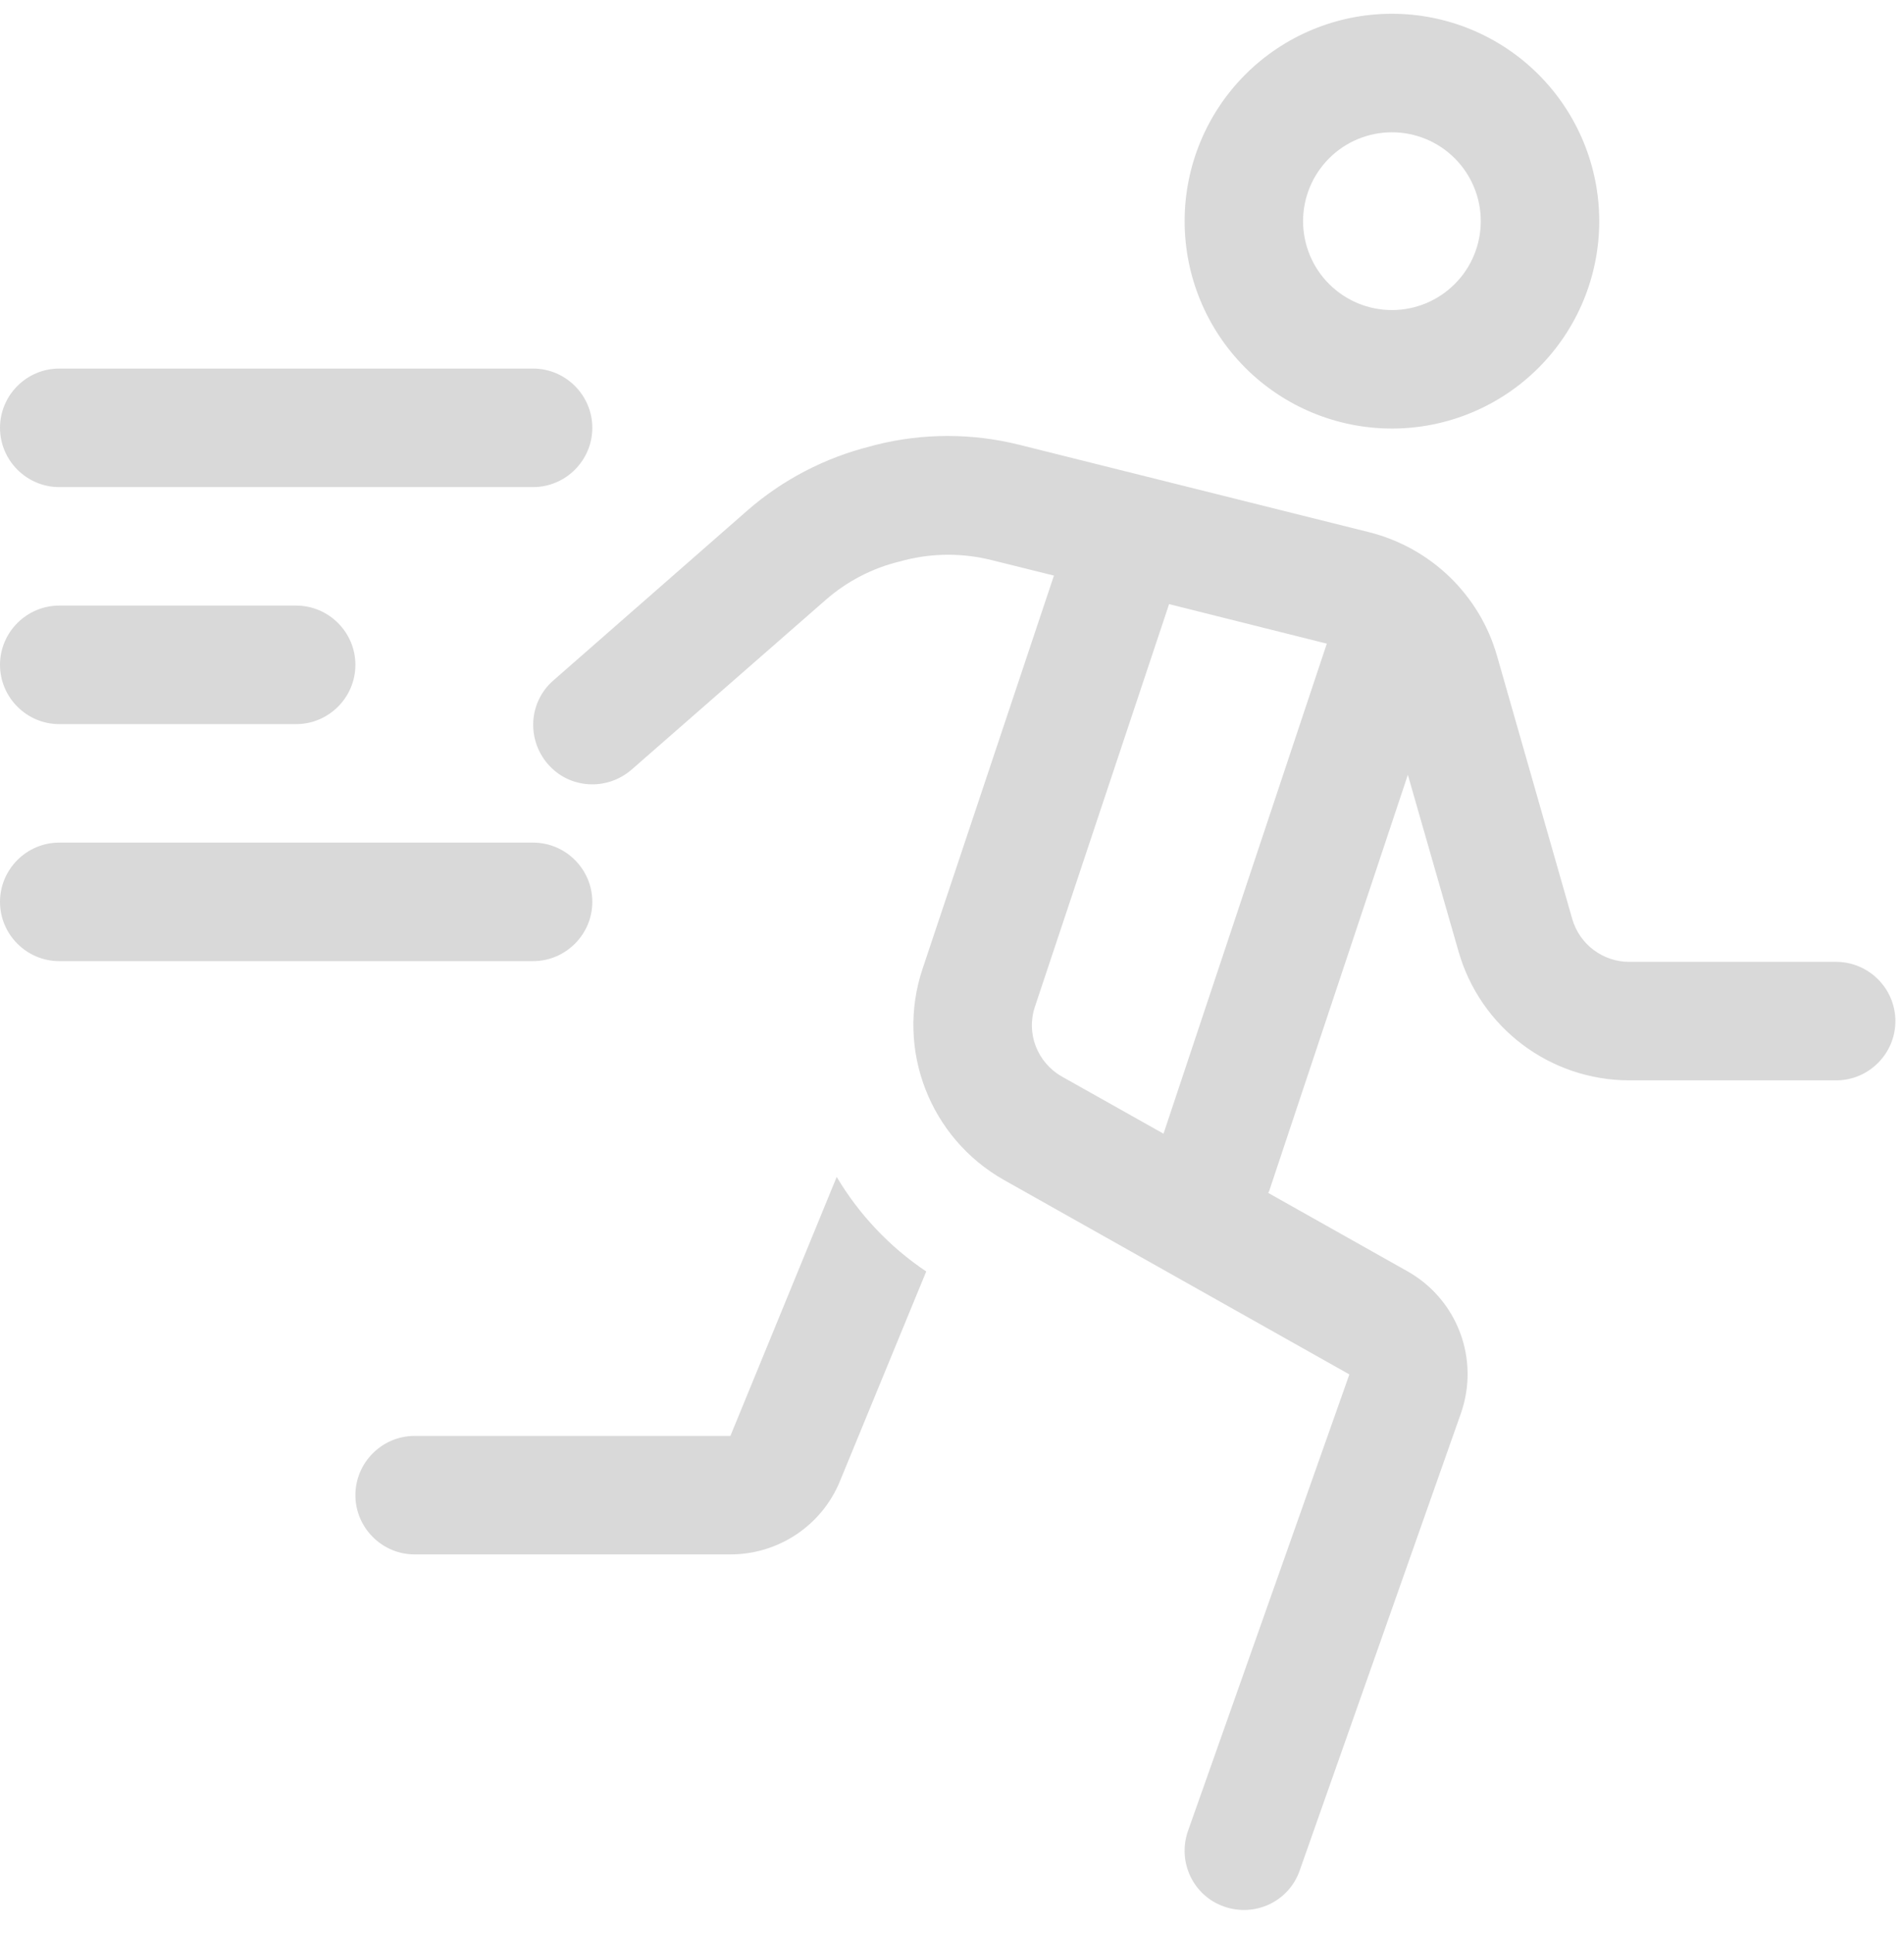 <svg width="67" height="68" viewBox="0 0 67 68" fill="none" xmlns="http://www.w3.org/2000/svg">
<path d="M45.854 7.779C45.854 7.369 45.935 6.962 46.092 6.583C46.249 6.204 46.48 5.859 46.77 5.569C47.06 5.278 47.405 5.048 47.784 4.891C48.164 4.734 48.57 4.653 48.981 4.653C49.391 4.653 49.798 4.734 50.177 4.891C50.556 5.048 50.901 5.278 51.191 5.569C51.482 5.859 51.712 6.204 51.869 6.583C52.026 6.962 52.107 7.369 52.107 7.779C52.107 8.19 52.026 8.596 51.869 8.976C51.712 9.355 51.482 9.7 51.191 9.99C50.901 10.28 50.556 10.511 50.177 10.668C49.798 10.825 49.391 10.906 48.981 10.906C48.57 10.906 48.164 10.825 47.784 10.668C47.405 10.511 47.06 10.28 46.77 9.99C46.48 9.7 46.249 9.355 46.092 8.976C45.935 8.596 45.854 8.19 45.854 7.779ZM56.276 7.779C56.276 5.845 55.507 3.989 54.139 2.621C52.771 1.253 50.915 0.484 48.981 0.484C47.046 0.484 45.19 1.253 43.822 2.621C42.454 3.989 41.686 5.845 41.686 7.779C41.686 9.714 42.454 11.57 43.822 12.938C45.19 14.306 47.046 15.074 48.981 15.074C50.915 15.074 52.771 14.306 54.139 12.938C55.507 11.57 56.276 9.714 56.276 7.779ZM35.876 15.647C34.221 15.231 32.476 15.231 30.821 15.647L30.626 15.7C29.024 16.103 27.539 16.872 26.288 17.966L19.475 23.932C18.602 24.688 18.524 26.004 19.28 26.877C20.035 27.749 21.351 27.827 22.224 27.072L29.05 21.106C29.792 20.454 30.691 19.985 31.655 19.751L31.851 19.699C32.84 19.451 33.883 19.451 34.886 19.699L37.087 20.246L32.463 34.08C31.512 36.92 32.723 40.033 35.329 41.505L47.483 48.344L41.803 64.406C41.425 65.488 41.985 66.686 43.08 67.064C44.174 67.442 45.359 66.881 45.737 65.787L51.404 49.725C52.081 47.81 51.286 45.7 49.515 44.71L44.63 41.961C44.656 41.909 44.682 41.844 44.695 41.792L49.541 27.254L51.325 33.468C52.094 36.151 54.543 38.001 57.344 38.001H64.613C65.759 38.001 66.697 37.063 66.697 35.917C66.697 34.771 65.759 33.833 64.613 33.833H57.331C56.406 33.833 55.585 33.221 55.325 32.322L52.68 23.073C52.068 20.923 50.349 19.269 48.186 18.722L35.876 15.647ZM46.688 22.643L40.943 39.877L37.374 37.871C36.501 37.376 36.097 36.347 36.423 35.396L41.139 21.249L46.701 22.643H46.688ZM29.441 41.401L25.702 50.507H14.59C13.444 50.507 12.506 51.445 12.506 52.591C12.506 53.737 13.444 54.675 14.59 54.675H25.702C27.395 54.675 28.919 53.659 29.558 52.096L32.593 44.723C31.29 43.85 30.222 42.704 29.453 41.414L29.441 41.401ZM2.084 12.964C0.938 12.964 0 13.902 0 15.048C0 16.195 0.938 17.133 2.084 17.133H18.759C19.905 17.133 20.843 16.195 20.843 15.048C20.843 13.902 19.905 12.964 18.759 12.964H2.084ZM0 23.385C0 24.532 0.938 25.47 2.084 25.47H10.421C11.568 25.47 12.506 24.532 12.506 23.385C12.506 22.239 11.568 21.301 10.421 21.301H2.084C0.938 21.301 0 22.239 0 23.385ZM2.084 29.638C0.938 29.638 0 30.576 0 31.722C0 32.869 0.938 33.807 2.084 33.807H18.759C19.905 33.807 20.843 32.869 20.843 31.722C20.843 30.576 19.905 29.638 18.759 29.638H2.084Z" fill="#D9D9D9"/>
</svg>
